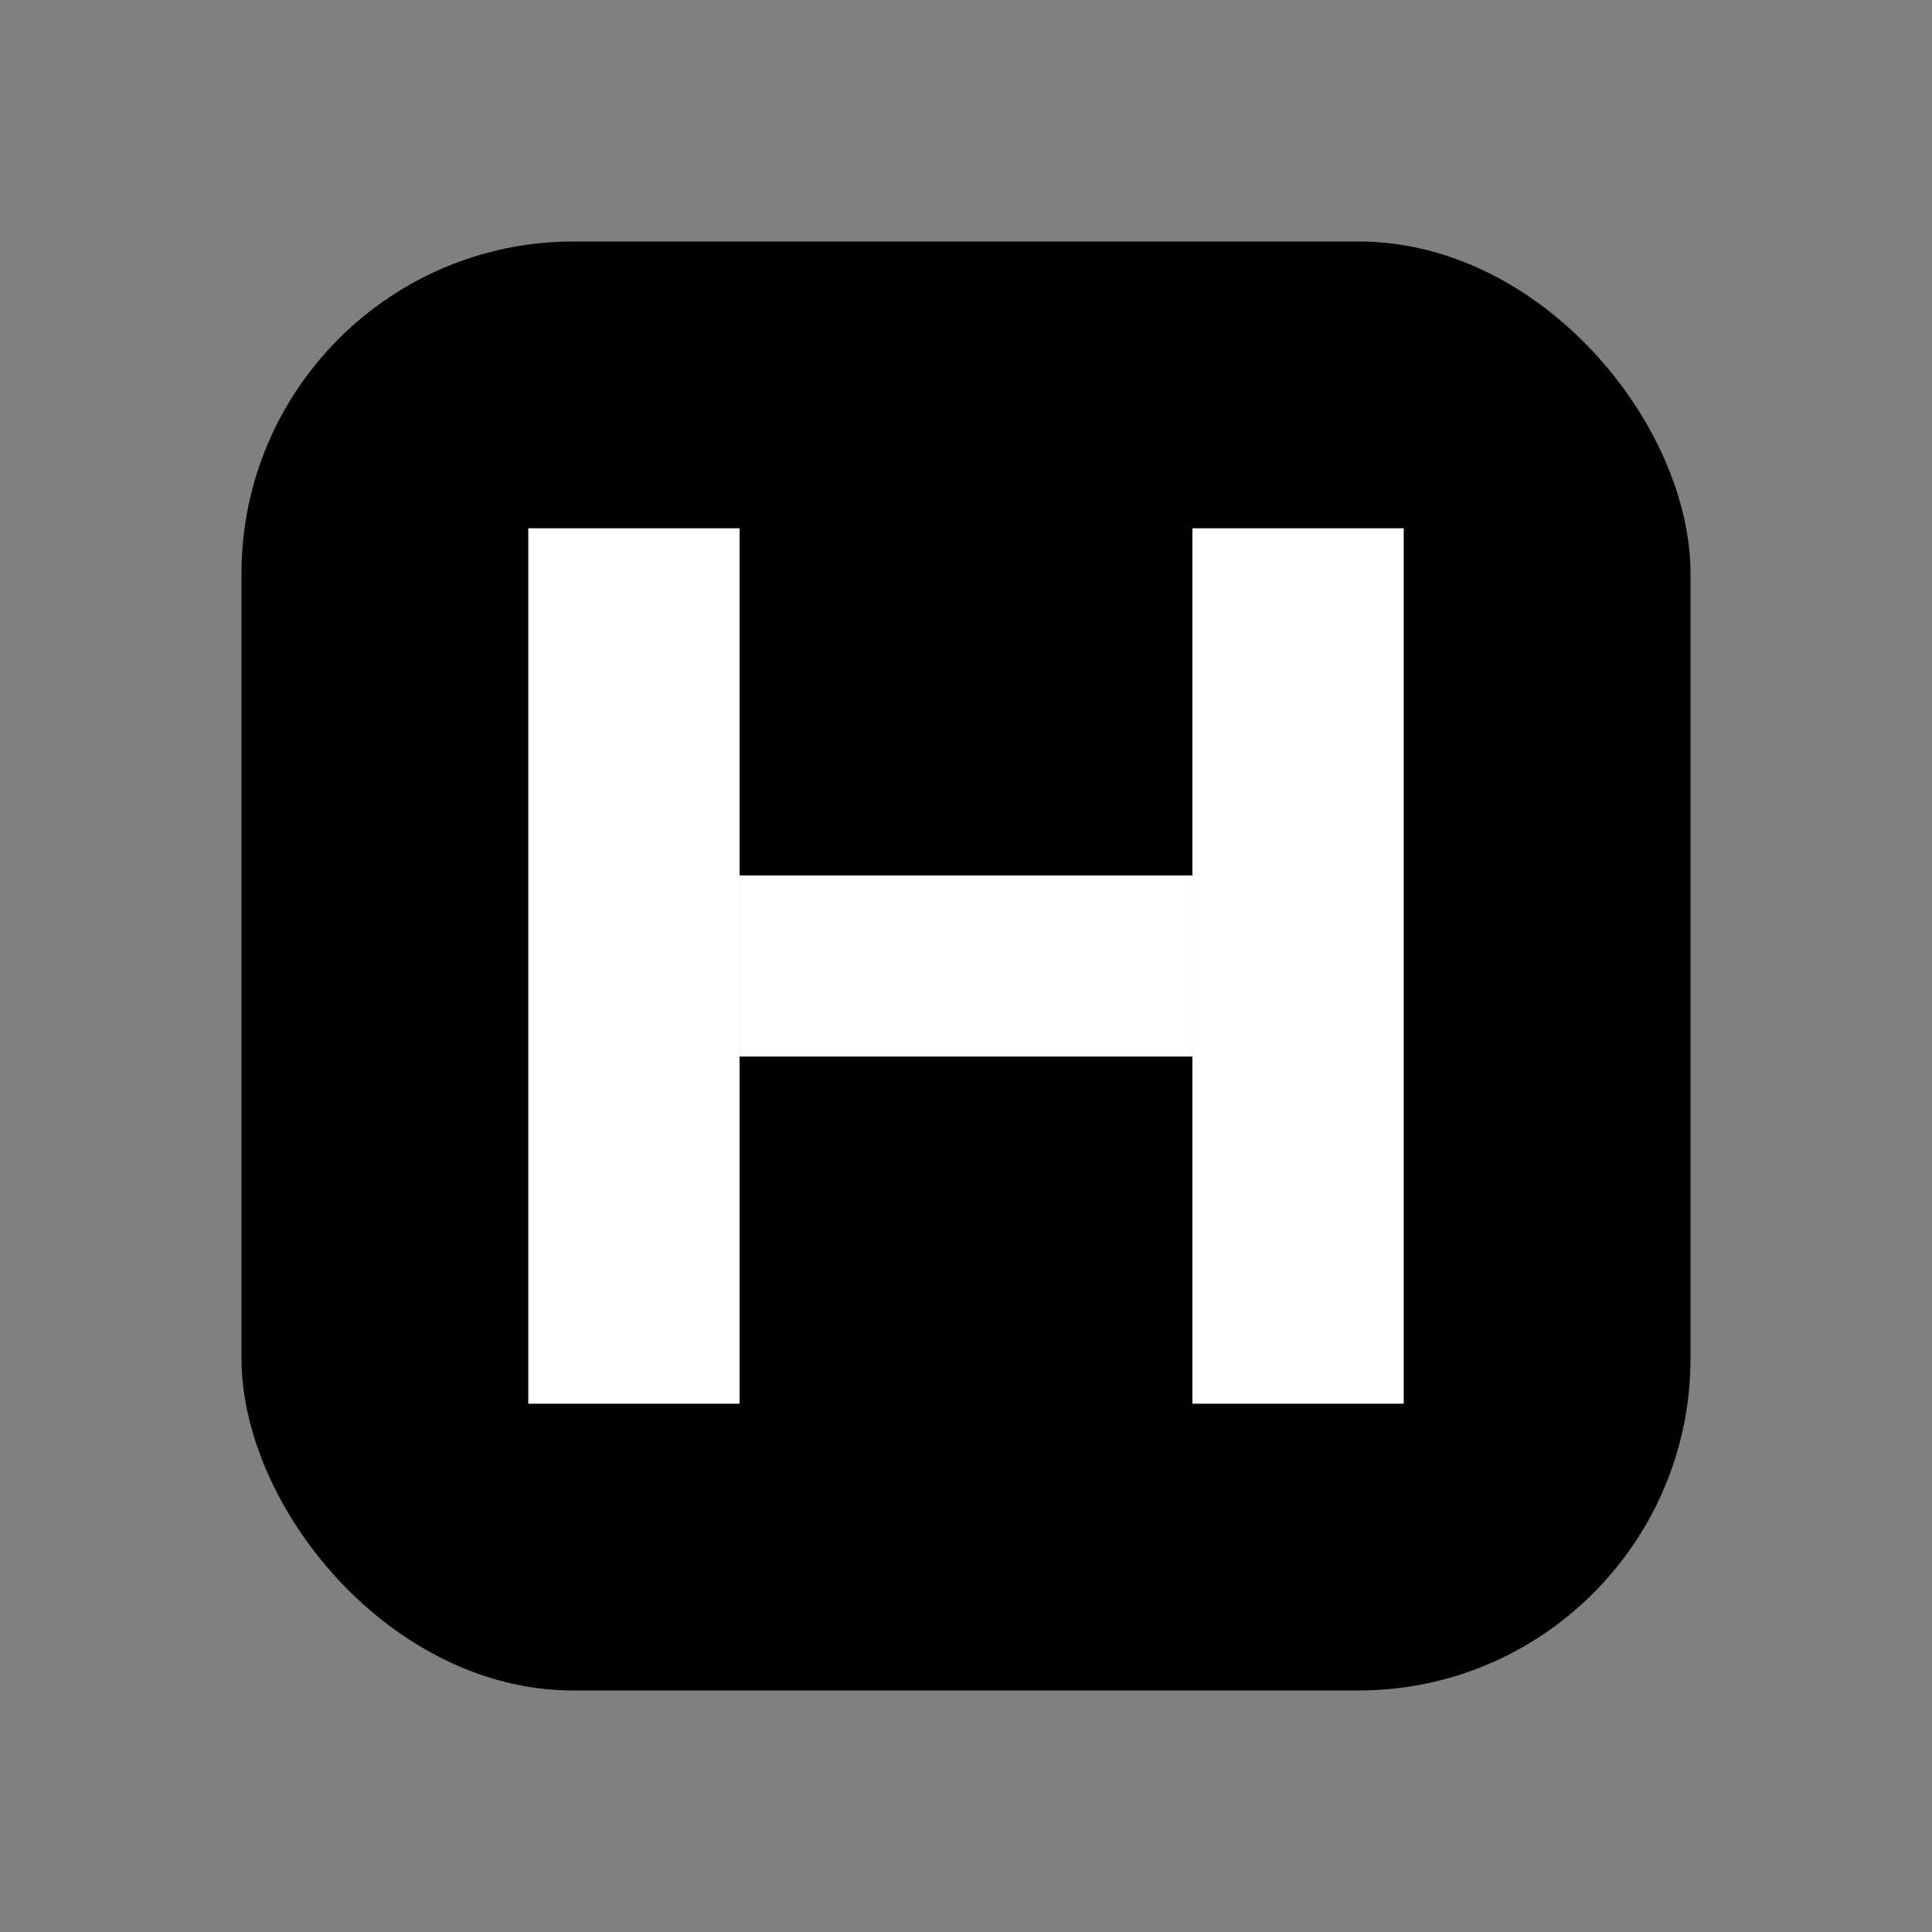 <?xml version="1.0" encoding="UTF-8"?>
<svg xmlns="http://www.w3.org/2000/svg" width="512" height="512" viewBox="0 0 512 512">
  <rect x="0" y="0" width="512" height="512" fill="#808080" stroke="none"/>
  <!-- Safari pinned tab mask icon: opaque shapes on transparent background -->
  <rect x="64" y="64" width="384" height="384" rx="88" ry="88" fill="#000"/>
  <!-- Stylized 'H' monogram -->
  <rect x="140" y="140" width="56" height="232" fill="#fff"/>
  <rect x="316" y="140" width="56" height="232" fill="#fff"/>
  <rect x="196" y="232" width="120" height="48" fill="#fff"/>
</svg>


